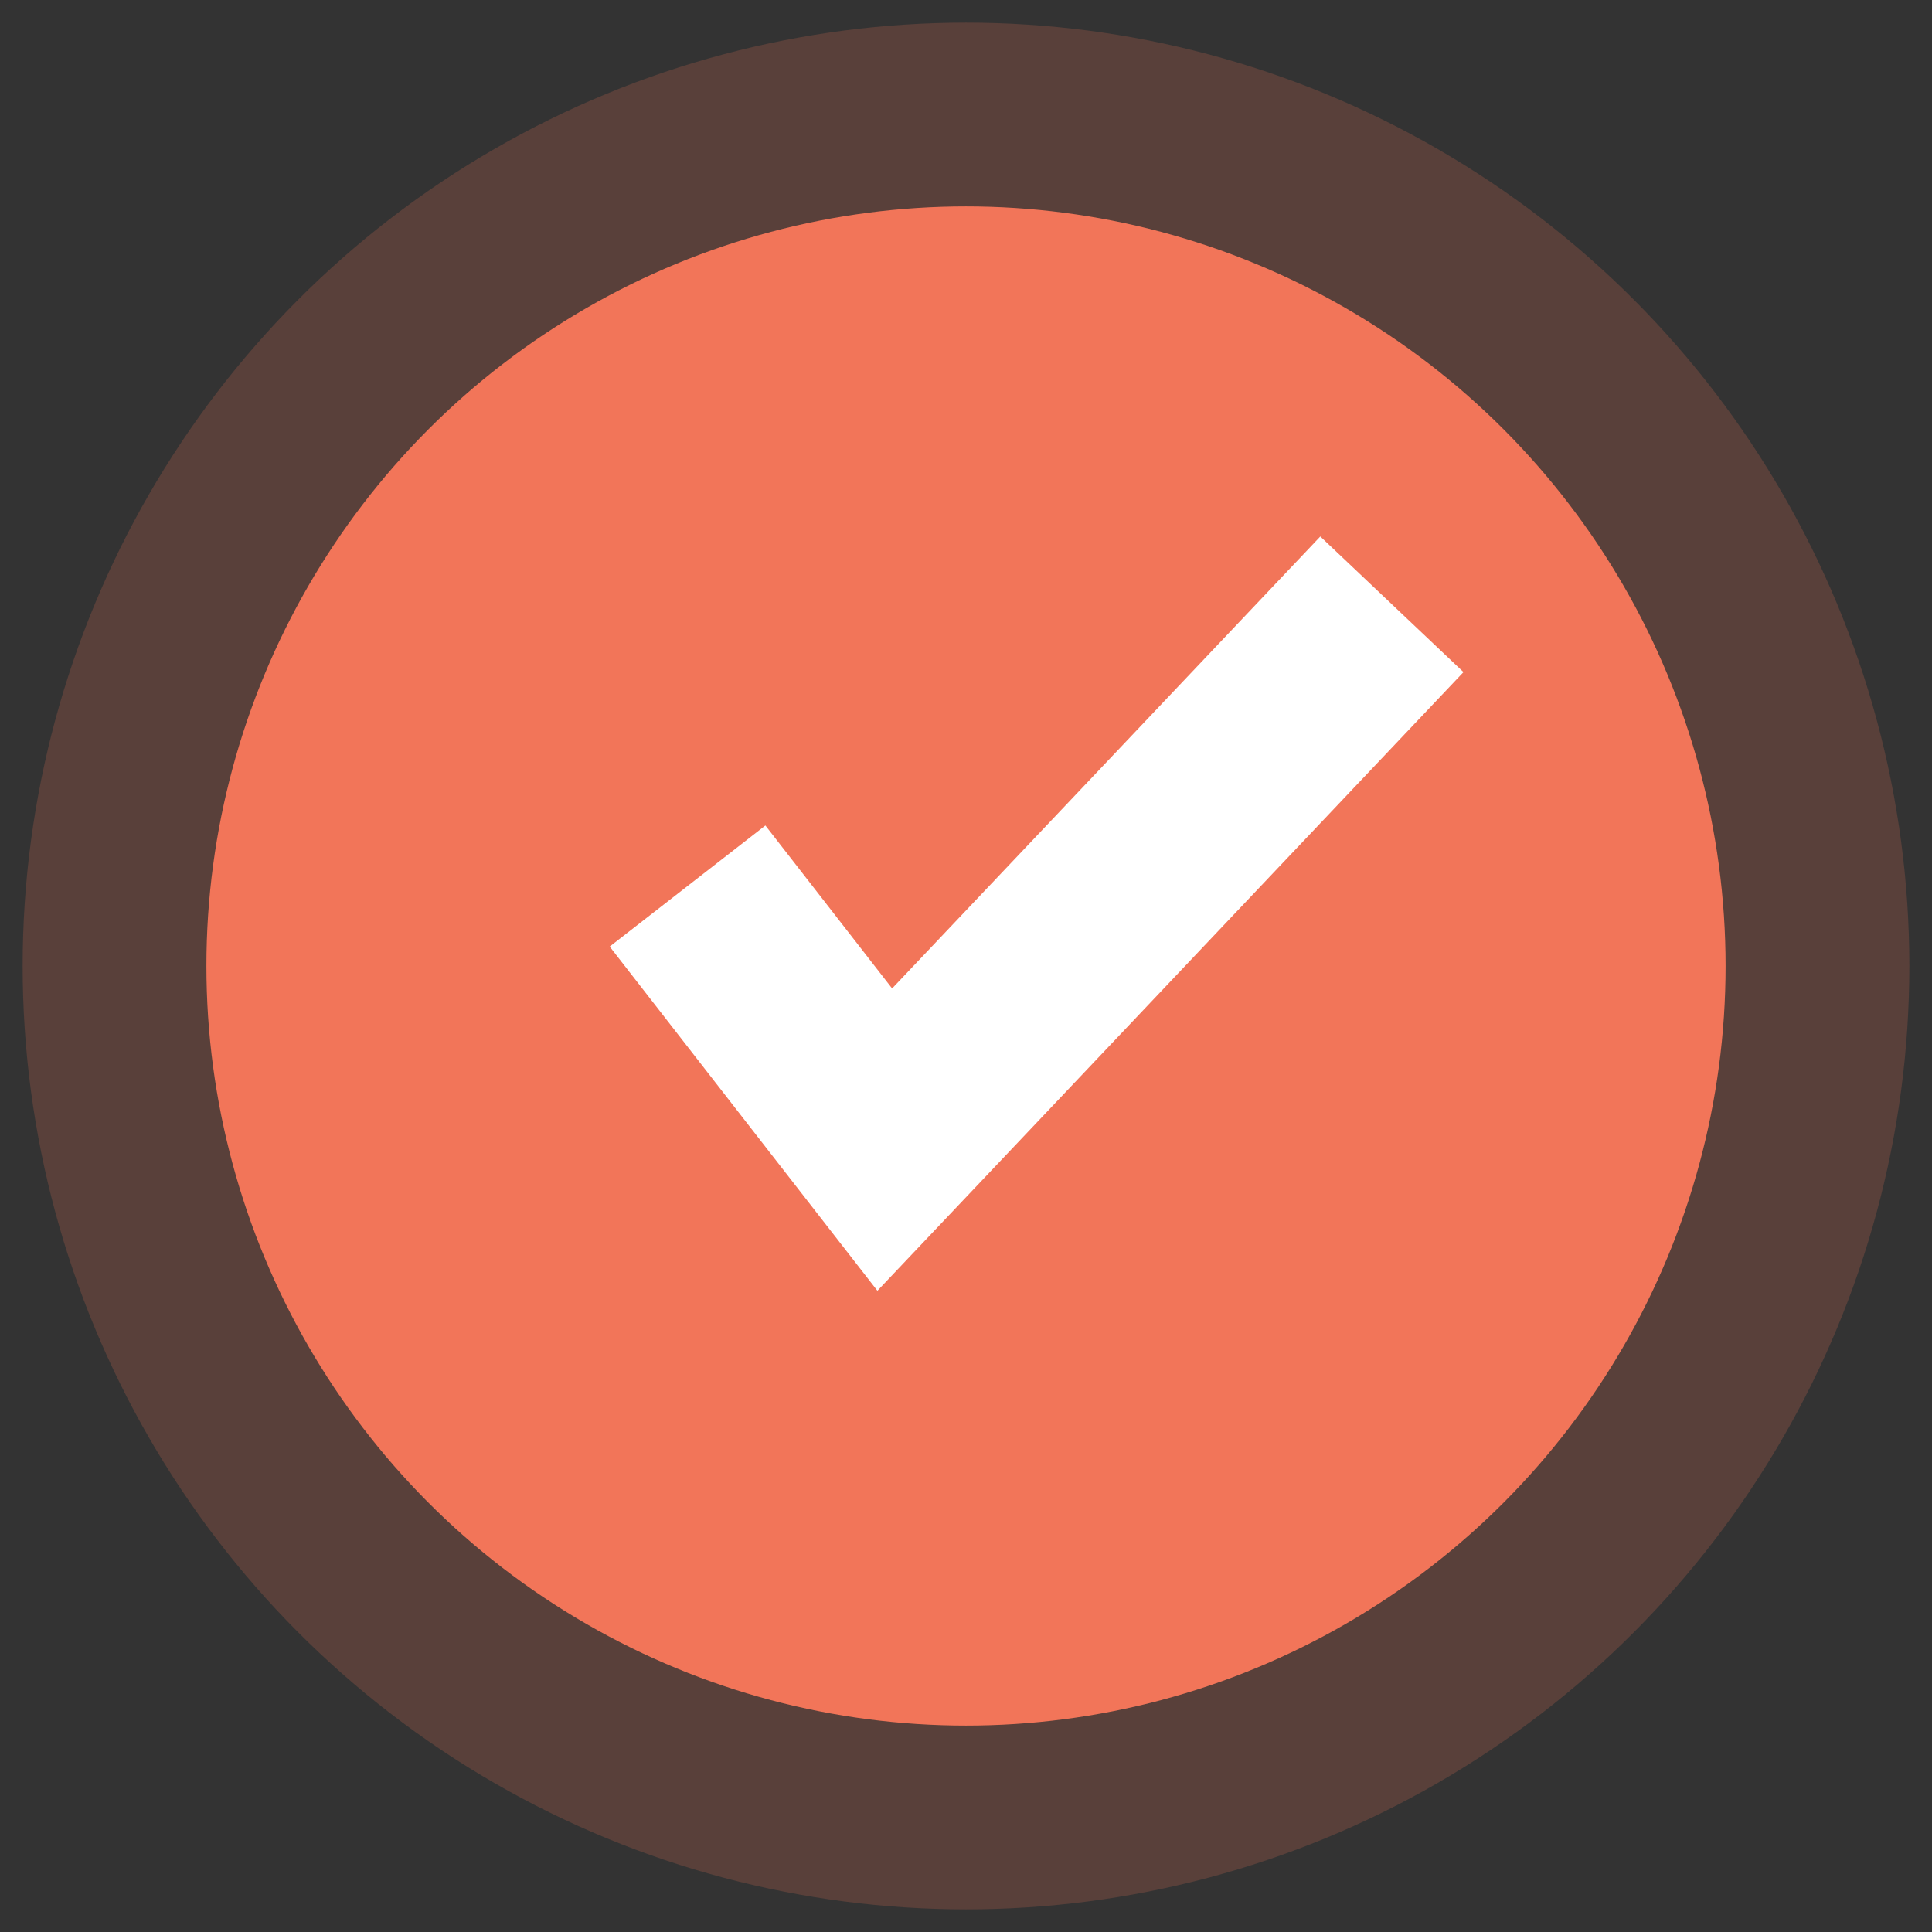 <?xml version="1.0" encoding="UTF-8" standalone="no"?>
<svg
   width="512"
   height="512"
   viewBox="0 0 512 512"
   version="1.1"
   id="svg15"
   sodipodi:docname="qualitaet.svg"
   inkscape:version="1.4 (86a8ad7, 2024-10-11)"
   xml:space="preserve"
   xmlns:inkscape="http://www.inkscape.org/namespaces/inkscape"
   xmlns:sodipodi="http://sodipodi.sourceforge.net/DTD/sodipodi-0.dtd"
   xmlns="http://www.w3.org/2000/svg"
   xmlns:svg="http://www.w3.org/2000/svg"><rect x="0" y="0" width="512" height="512" fill="#333333" stroke="none"/><defs
     id="defs15" /><sodipodi:namedview
     id="namedview15"
     pagecolor="#ffffff"
     bordercolor="#000000"
     borderopacity="0.25"
     inkscape:showpageshadow="2"
     inkscape:pageopacity="0.0"
     inkscape:pagecheckerboard="0"
     inkscape:deskcolor="#d1d1d1"
     inkscape:zoom="0.36769553"
     inkscape:cx="-62.551754"
     inkscape:cy="242.04809"
     inkscape:window-width="1440"
     inkscape:window-height="830"
     inkscape:window-x="-6"
     inkscape:window-y="-6"
     inkscape:window-maximized="1"
     inkscape:current-layer="Group_25" /><g
     id="Group_25"
     data-name="Group 25"
     transform="translate(-869.307,-139.111)"><circle
       id="Ellipse_95"
       data-name="Ellipse 95"
       cx="1125.307"
       cy="395.111"
       r="250"
       fill="#f27559"
       opacity="0.2"
       style="stroke-width:3.955" /><circle
       id="Ellipse_96"
       data-name="Ellipse 96"
       cx="1125.307"
       cy="395.111"
       r="201.3"
       fill="#f27559"
       style="stroke-width:3.955" /><path
       id="Path_616-408"
       data-name="Path 616"
       d="m 1101.829,481.176 -70.944,-91.211 41.257,-32.089 33.587,43.187 113.471,-119.779 37.946,35.945 z"
       fill="#ffffff"
       style="stroke-width:3.955" /></g></svg>
